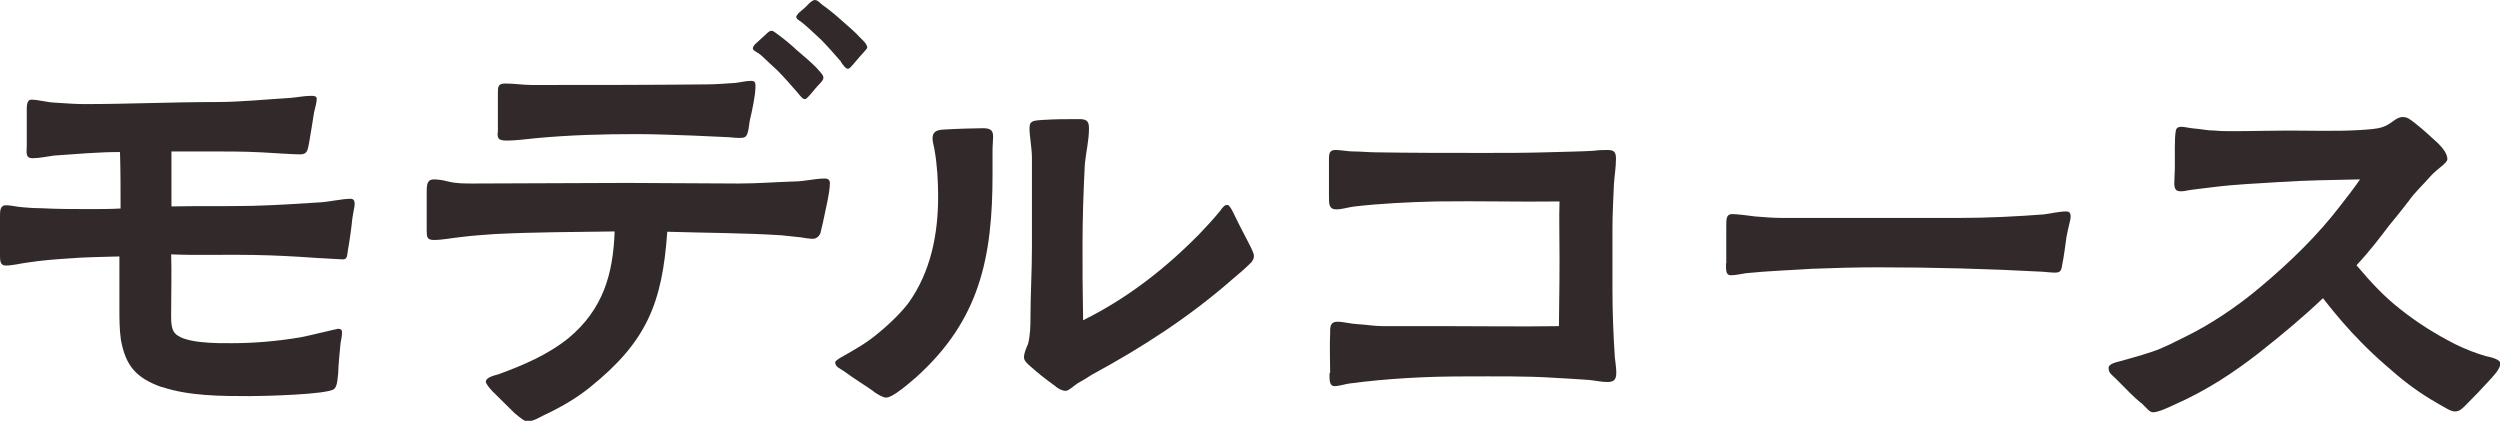 <?xml version="1.0" encoding="UTF-8"?>
<svg id="_レイヤー_2" data-name="レイヤー 2" xmlns="http://www.w3.org/2000/svg" viewBox="0 0 85.01 14.31">
  <defs>
    <style>
      .cls-1 {
        fill: #322a2a;
      }
    </style>
  </defs>
  <g id="_レイヤー_1-2" data-name="レイヤー 1">
    <g>
      <path class="cls-1" d="M5.49,13.16c-.87-.31-1.22-.73-1.38-1.61-.05-.36-.05-.7-.05-1.05v-1.78c-.58.02-1.17.02-1.75.07-.48.03-.94.07-1.39.14-.24.03-.49.1-.73.1-.19,0-.19-.19-.19-.34v-1.34c0-.17,0-.37.2-.37.14,0,.27.03.41.05.25.03.53.05.78.05.56.03,1.1.03,1.67.03.34,0,.7,0,1.04-.02,0-.65,0-1.29-.02-1.92-.75,0-1.5.07-2.24.12-.22.03-.51.09-.73.09-.26,0-.2-.2-.2-.44v-1.14c0-.12-.02-.41.15-.41.25,0,.53.09.8.1.36.02.66.05,1,.05,1.5,0,2.99-.07,4.49-.07.83,0,1.68-.09,2.52-.14.24-.02.48-.07.7-.07.1,0,.2,0,.2.1,0,.12-.05.29-.09.46-.05.31-.12.76-.17,1.04-.05.27-.07.39-.31.39-.27,0-.9-.05-1.33-.07-.58-.03-1.16-.03-1.75-.03h-1.29v1.87c.9-.02,1.84,0,2.74-.02.8-.02,1.55-.07,2.33-.12.32-.02.73-.12,1.02-.12.12,0,.14.08.14.19,0,.07-.05.27-.08.49-.03.31-.1.8-.15,1.07-.03.2-.02.32-.19.31l-.9-.05c-.7-.05-1.43-.09-2.12-.1-.95-.02-1.85.02-2.8-.02.02.65,0,1.27,0,1.9,0,.22-.02.53.08.71.22.44,1.56.41,1.99.41.78,0,1.56-.07,2.33-.2.19-.03,1.24-.29,1.27-.29.1,0,.14.03.14.12,0,.14-.03.25-.05.37-.03.34-.07.68-.08,1.02-.02.14-.02.44-.14.54-.24.19-2.43.24-2.86.24-.95,0-2.07,0-2.99-.31Z"/>
      <path class="cls-1" d="M17.51,14.06l-.77-.76c-.14-.15-.22-.27-.22-.32,0-.15.31-.22.42-.25.85-.31,1.68-.66,2.4-1.24,1.16-.97,1.51-2.16,1.56-3.62-1.36.02-2.74.02-4.1.09-.37.03-.75.05-1.12.1-.31.03-.63.1-.93.1-.22,0-.24-.1-.24-.29v-1.38c0-.27.05-.39.24-.39.17,0,.32.03.48.07.27.07.56.07.85.07,1.75,0,3.48-.02,5.24-.02,1.26,0,2.53.02,3.79.02.63,0,1.28-.05,1.9-.07.34,0,.7-.1,1.04-.1.1,0,.17.05.17.15,0,.34-.17,1-.24,1.36l-.08.34c-.03.1-.14.2-.25.2-.15,0-.29-.03-.42-.05-.24-.02-.43-.05-.66-.07-1.26-.08-2.58-.08-3.88-.12-.17,2.43-.7,3.74-2.63,5.29-.48.39-1.05.71-1.61.97-.17.09-.34.19-.54.19-.05,0-.2-.1-.37-.25ZM16.93,4.5v-1.34c0-.2,0-.32.25-.32.31,0,.61.05.92.05,2.01,0,3.91,0,5.9-.02.34,0,.68-.03,1-.05.19-.02.36-.07.54-.07.14,0,.15.07.15.19,0,.29-.12.85-.19,1.14-.02.08-.03.27-.07.41-.05.19-.12.2-.31.2-.15,0-.31-.03-.46-.03l-1.1-.05c-.63-.02-1.28-.05-1.9-.05-1.17,0-2.28.03-3.45.14-.32.03-.66.08-.97.08s-.32-.08-.32-.27ZM27.13,3.16c-.19-.22-.49-.56-.68-.75l-.58-.54c-.15-.12-.26-.14-.27-.22,0-.05.03-.1.08-.15.1-.1.25-.22.34-.31.07-.07.14-.14.2-.14.07-.02.15.07.27.15.2.15.41.32.61.51.26.22.46.39.66.59.08.1.24.24.24.34,0,.07-.05.12-.12.2-.1.1-.22.25-.34.39-.07.07-.12.14-.17.14-.08,0-.15-.1-.25-.22ZM28.61,2.11c-.19-.22-.49-.56-.68-.75-.24-.22-.39-.37-.58-.53-.15-.14-.25-.15-.27-.24-.02-.03.03-.09.08-.15.1-.08.26-.22.32-.29.08-.08.15-.14.22-.15.1,0,.15.07.27.17.2.14.41.31.61.49.27.24.48.41.66.61.1.1.24.22.25.34,0,.05-.07.1-.14.19-.1.1-.22.26-.34.39-.07.08-.12.14-.17.15-.08,0-.15-.1-.25-.24Z"/>
      <path class="cls-1" d="M29.71,13.31c-.34-.24-.65-.42-1-.68-.14-.1-.31-.15-.31-.31,0-.05.14-.14.29-.22.42-.24.78-.44,1.16-.76.42-.34.83-.75,1.05-1.05.75-1.05,1-2.33,1-3.6,0-.51-.03-1.07-.12-1.58-.02-.14-.07-.27-.07-.41,0-.2.12-.27.31-.29.42-.03,1.19-.05,1.39-.05.19,0,.36.02.36.27,0,.15-.02.31-.02.48v.82c0,2.82-.43,4.95-2.6,6.9-.12.1-.42.37-.68.54-.14.09-.25.15-.34.15-.1,0-.27-.1-.42-.2ZM35.9,13.14c-.34-.24-.65-.49-.88-.7-.12-.1-.2-.19-.2-.29,0-.15.08-.32.14-.46.07-.29.08-.59.08-.87,0-.8.05-1.6.05-2.41v-3.04c0-.36-.1-.83-.08-1.05,0-.22.17-.22.41-.24.46-.03.85-.03,1.27-.03.24,0,.34.05.34.31,0,.42-.1.8-.14,1.21-.05.95-.08,1.87-.08,2.79,0,.83,0,1.46.02,2.53,1.51-.75,2.79-1.75,3.96-2.94.24-.25.48-.51.7-.78.08-.12.17-.22.25-.2.07,0,.17.2.25.37.15.32.34.66.53,1.04.07.14.12.27.12.32,0,.1-.05.19-.14.27-.19.19-.41.37-.61.54-1.45,1.27-3.06,2.31-4.76,3.23-.1.07-.32.2-.48.29-.14.09-.31.26-.41.26-.12,0-.24-.07-.34-.14Z"/>
      <path class="cls-1" d="M45.23,12.68c0-.29-.02-1.02,0-1.33,0-.2-.02-.41.25-.41.2,0,.44.07.65.08.36.02.59.07.9.07h2.19c1.26,0,2.52.02,3.79,0,0-.59.02-1.07.02-2.29,0-.9-.02-1.36,0-1.95-1.33.02-2.75-.02-4.16,0-.97.02-1.92.07-2.8.17-.2.02-.43.1-.63.1-.25,0-.25-.19-.25-.42v-1.29c0-.19.02-.31.22-.31s.41.05.61.05c.26,0,.53.03.78.03,1.22.02,2.45.02,3.67.02.7,0,1.39,0,2.07-.02.53-.02,1.07-.02,1.6-.05.15-.02.32-.03.49-.03.22,0,.32.03.32.29,0,.29-.05.58-.07.87-.02.49-.05,1-.05,1.5v2.09c0,.76.03,1.51.08,2.29.02.19.05.36.05.54,0,.24-.09.31-.31.31-.19,0-.41-.05-.61-.07-.39-.03-.8-.05-1.14-.07-1.04-.07-2.09-.05-3.13-.05-1.27,0-2.6.07-3.88.24-.15.02-.36.09-.51.09-.19,0-.17-.24-.17-.44Z"/>
      <path class="cls-1" d="M58.7,8.96v-1.26c0-.26,0-.42.2-.42.19,0,.54.05.78.08.29.02.58.05.88.05h6.1c.95,0,1.92-.05,2.84-.12.25-.03.51-.1.76-.1.14,0,.15.09.15.2,0,.07-.08.34-.14.66-.05.34-.08.63-.15.97-.03.2-.07.25-.25.25-.12,0-.27-.02-.41-.03-1.85-.1-3.72-.15-5.59-.15-.75,0-1.51.02-2.26.05-.75.05-1.46.07-2.24.15-.14.02-.36.07-.51.07-.17,0-.17-.14-.17-.41Z"/>
      <path class="cls-1" d="M72.8,13.7c-.25-.2-.56-.53-.85-.82-.14-.14-.25-.19-.25-.37,0-.14.25-.19.44-.24.36-.1.68-.19,1.04-.31.42-.14.78-.34,1.19-.54.75-.37,1.65-.95,2.48-1.65,1.05-.88,1.97-1.78,2.75-2.8.24-.31.46-.59.65-.87-.92.02-1.84.03-2.74.09-.78.05-1.51.08-2.23.17-.29.03-.53.07-.73.09-.19.02-.29.07-.46.05-.15-.02-.17-.17-.15-.42.03-.46,0-.9.02-1.39.02-.19,0-.34.14-.37s.27.03.51.05c.27.02.44.07.71.07.2.02.39.02.58.02.66,0,1.29-.02,1.92-.02.87,0,1.65.03,2.45-.02.29-.02.54-.03.75-.1.31-.1.44-.34.68-.34.17,0,.25.08.41.2.31.24.51.44.8.7.17.17.31.36.31.53,0,.14-.34.32-.58.59-.25.29-.53.54-.73.83-.22.29-.46.58-.68.85-.31.41-.66.87-1.1,1.34.53.63.97,1.09,1.51,1.51.58.46,1.21.85,1.84,1.17.34.17.73.32,1.05.41.14.03.49.1.49.25,0,.19-.22.41-.44.65-.25.27-.39.42-.7.73-.14.14-.24.25-.39.25-.14.02-.42-.17-.85-.42-.51-.31-.97-.66-1.53-1.16-.59-.51-1.1-1.05-1.44-1.44-.17-.2-.41-.48-.68-.83-.66.63-1.39,1.24-2.19,1.87-.85.66-1.75,1.26-2.86,1.75-.15.07-.54.26-.73.26-.12,0-.22-.15-.39-.31Z"/>
    </g>
  </g>
</svg>